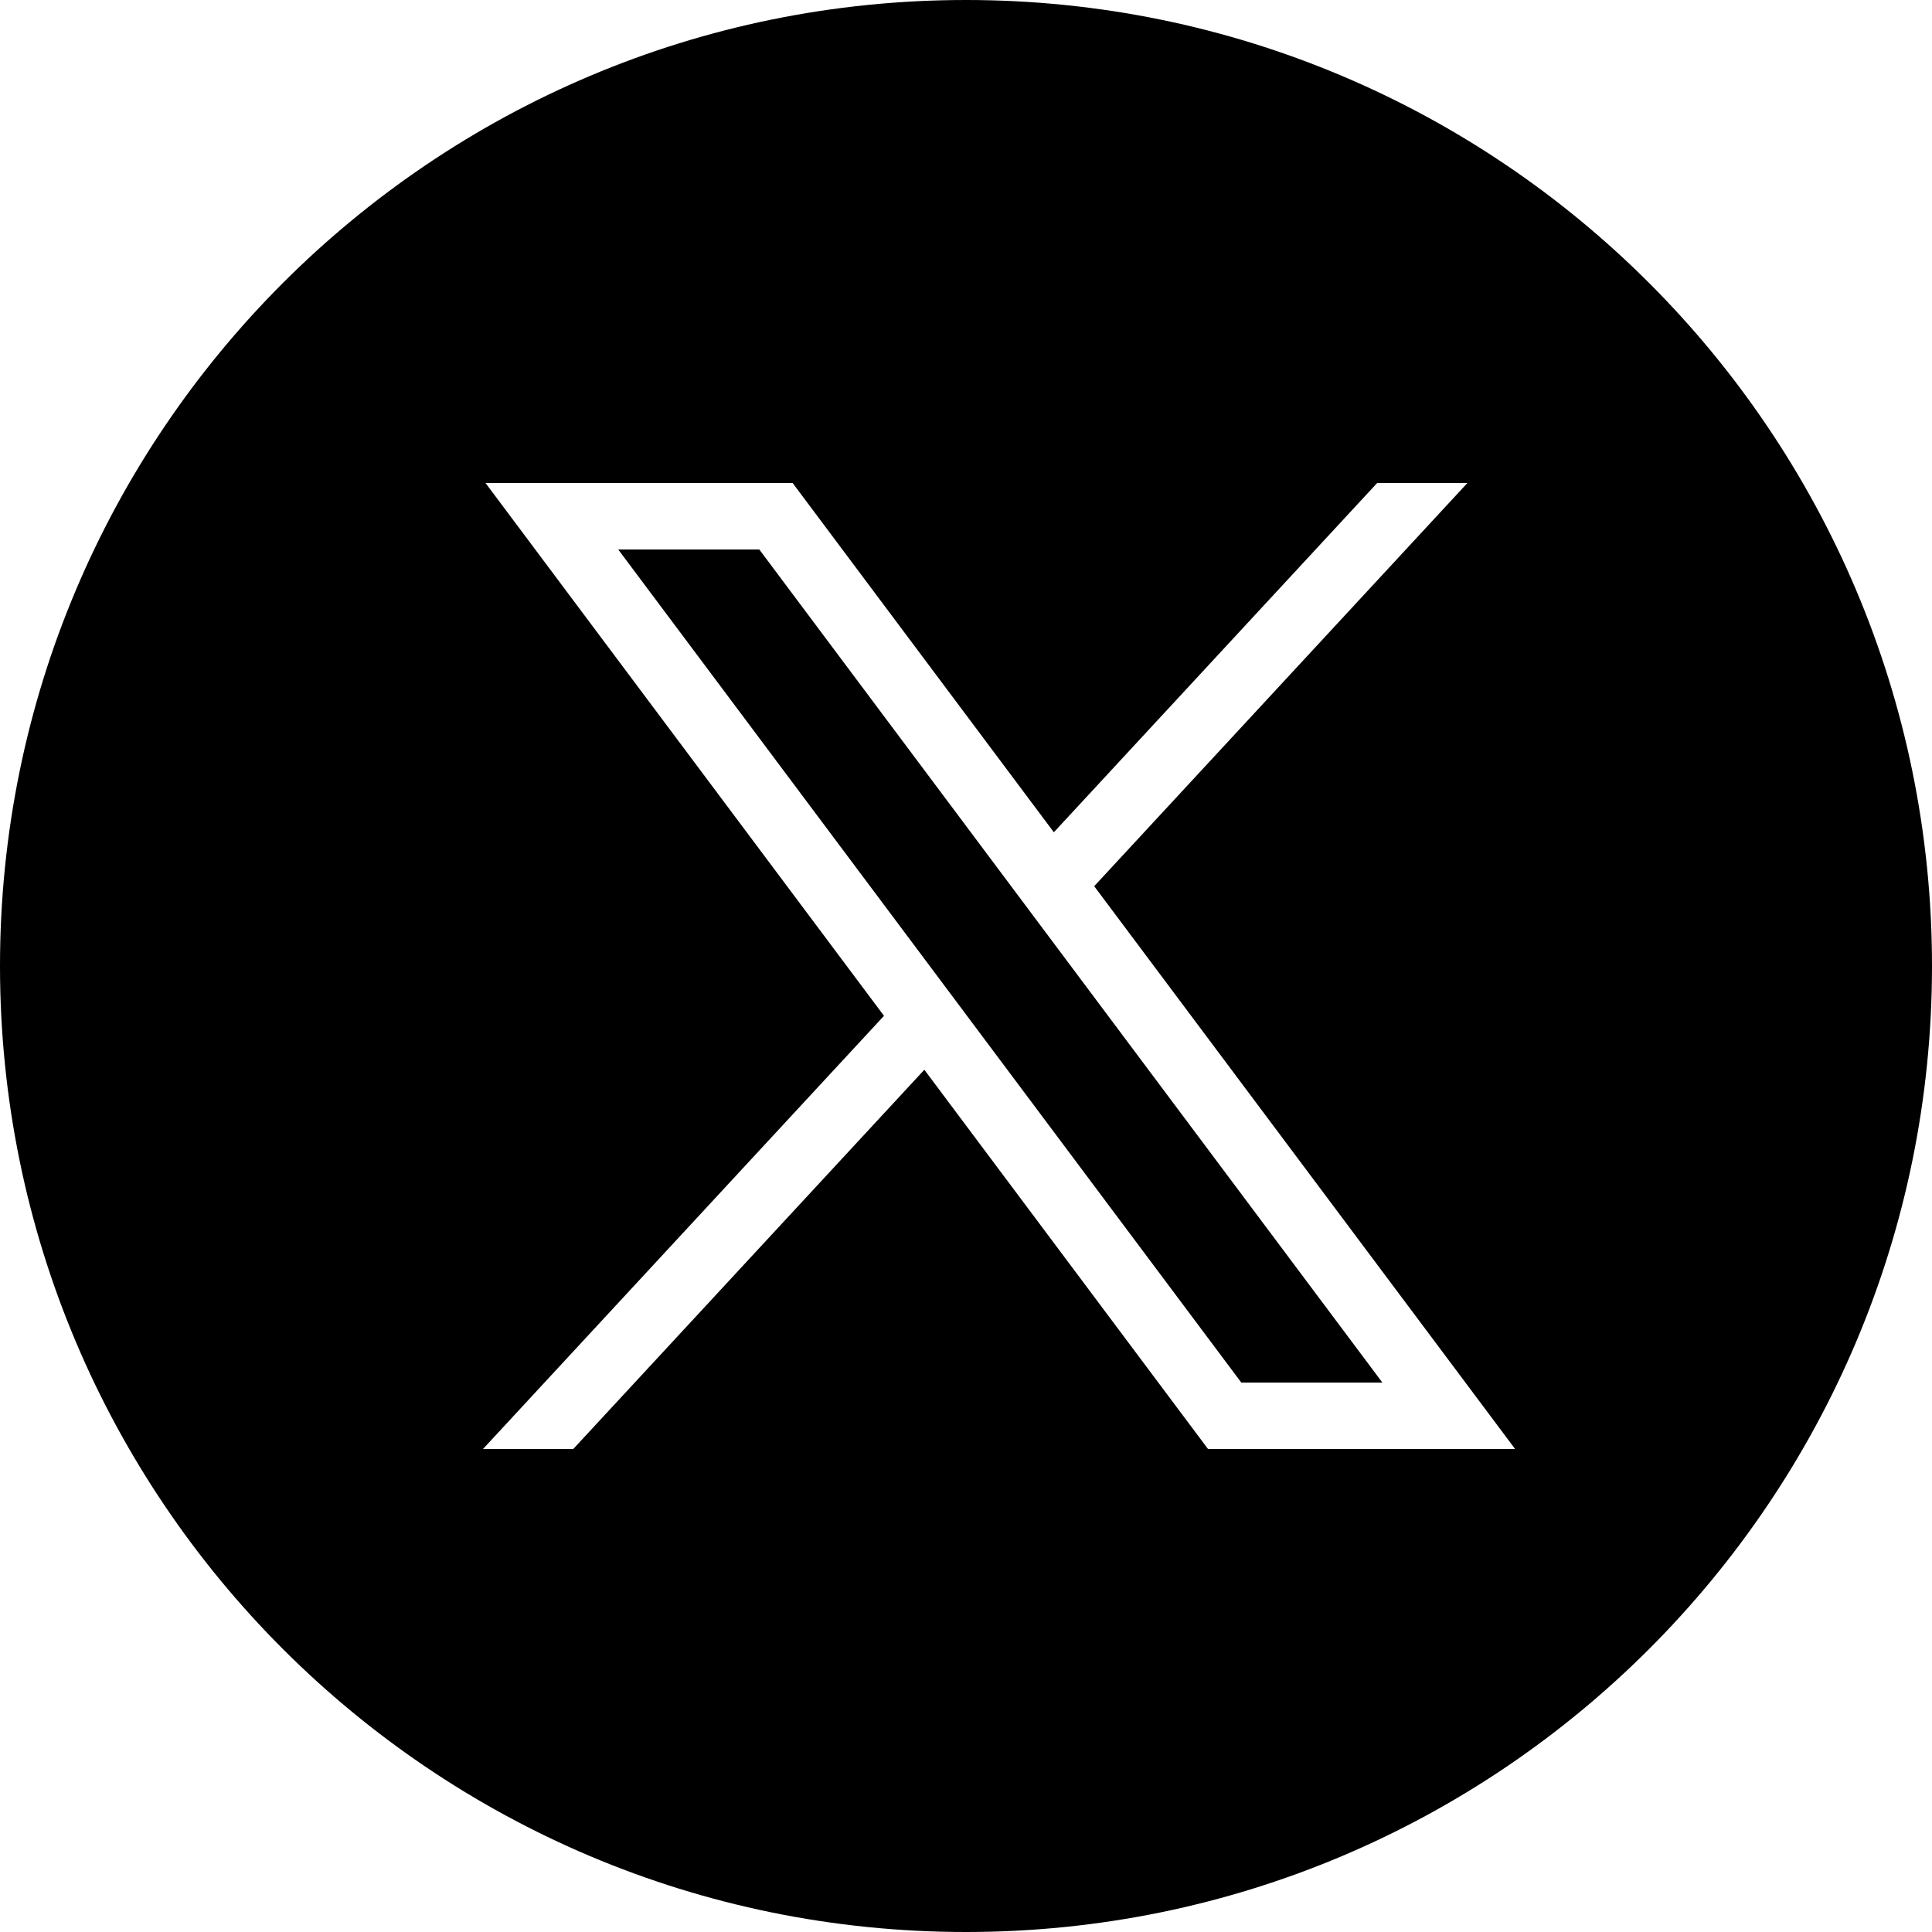 <svg xmlns="http://www.w3.org/2000/svg" xml:space="preserve" viewBox="0 0 1920 1920" width="1920" height="1920">
	<path fill-rule="evenodd" clip-rule="evenodd" d="M960 0c530.2 0 960 429.8 960 960s-429.8 960-960 960S0 1490.2 0 960 429.8 0 960 0zM787.7 480H482.5l396 529.5L480 1440h89.7l348.9-376.9 281.9 376.9h305.2l-418.3-559.3L1458.3 480h-89.7l-321.3 347.1L787.7 480zm-33.1 66.1 619.2 827.9h-140.2L614.4 546.1h140.2z"/>
</svg>